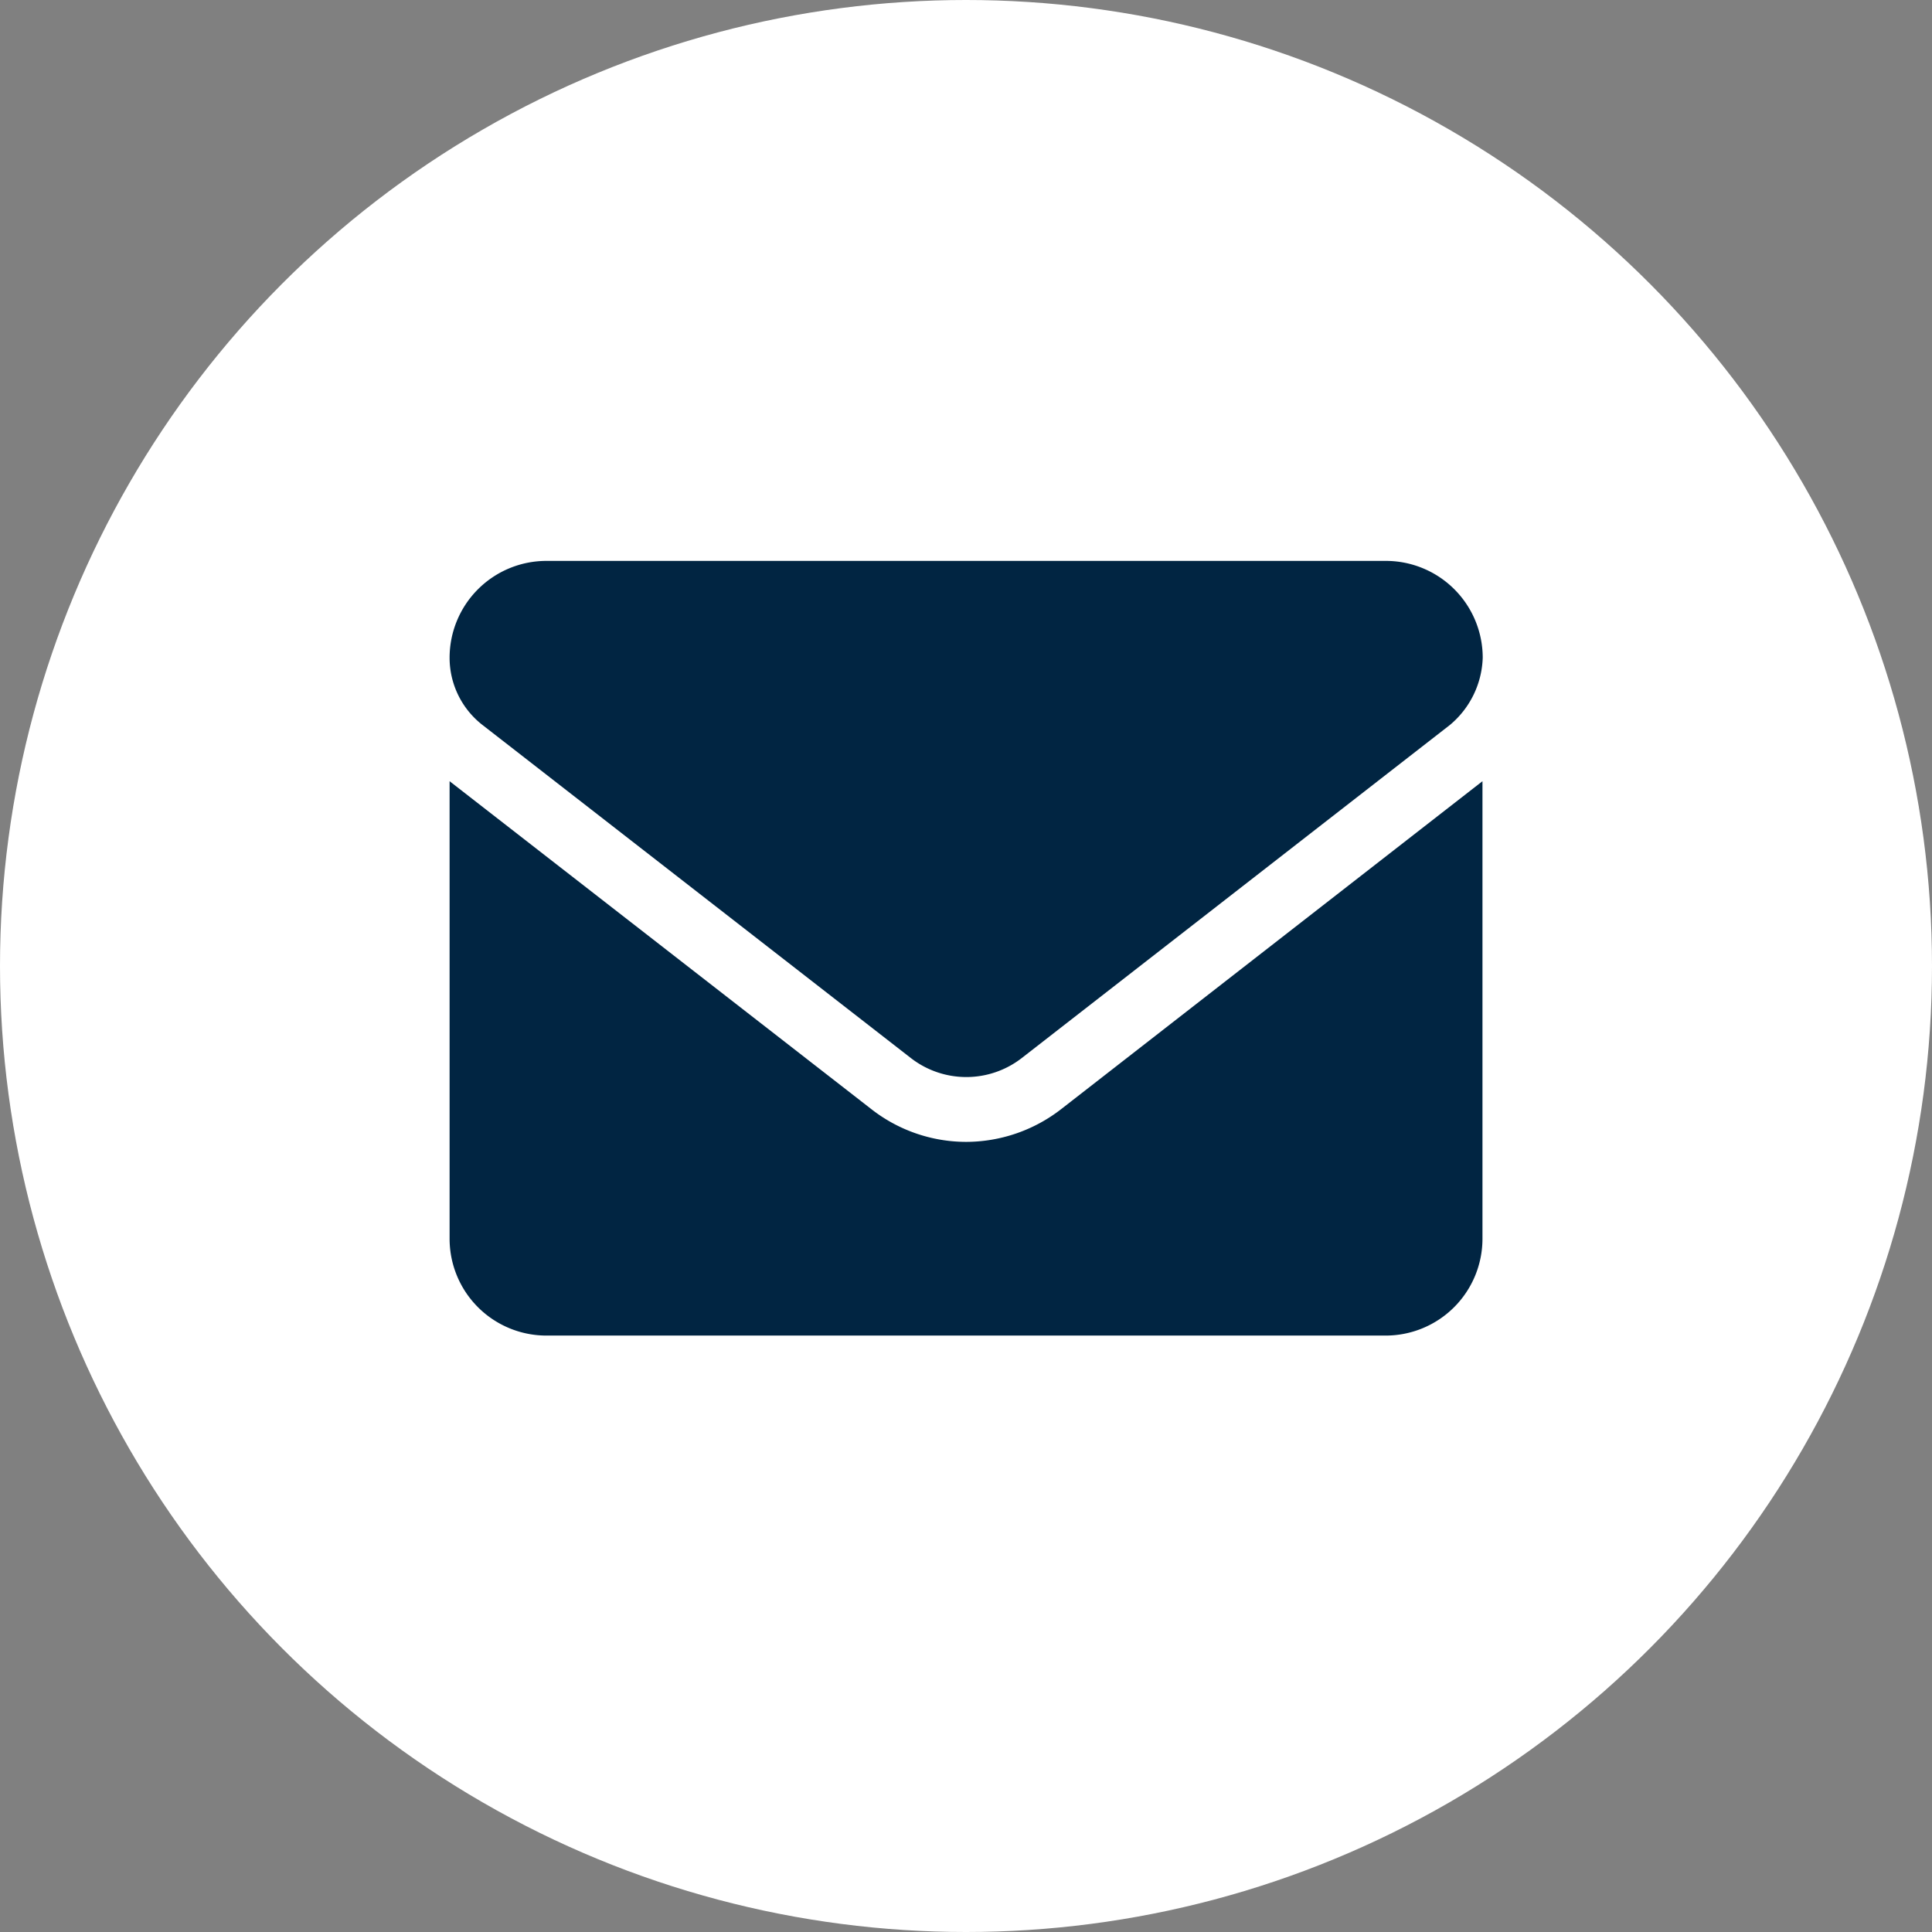 <svg xmlns="http://www.w3.org/2000/svg" width="31" height="31" viewBox="0 0 31 31">
  <rect x="0" y="0" width="31" height="31" fill="#808080" stroke="none"/>
  <g id="Grupo_1526" data-name="Grupo 1526" transform="translate(-1611 -3608)">
    <circle id="Elipse_102" data-name="Elipse 102" cx="15.5" cy="15.5" r="15.5" transform="translate(1611 3608)" fill="#fff"/>
    <path id="envelope-solid" d="M8.286,73.322a2.474,2.474,0,0,1-1.526-.531L0,67.535v7.341a1.554,1.554,0,0,0,1.554,1.554H15.019a1.554,1.554,0,0,0,1.554-1.554V67.535l-6.758,5.26A2.493,2.493,0,0,1,8.286,73.322ZM.527,66.632,7.4,71.976a1.451,1.451,0,0,0,1.782,0l6.869-5.344a1.462,1.462,0,0,0,.526-1.078A1.554,1.554,0,0,0,15.019,64H1.554A1.554,1.554,0,0,0,0,65.554,1.366,1.366,0,0,0,.527,66.632Z" transform="translate(1618.214 3553)" fill="#012542"/>
  </g>
</svg>
